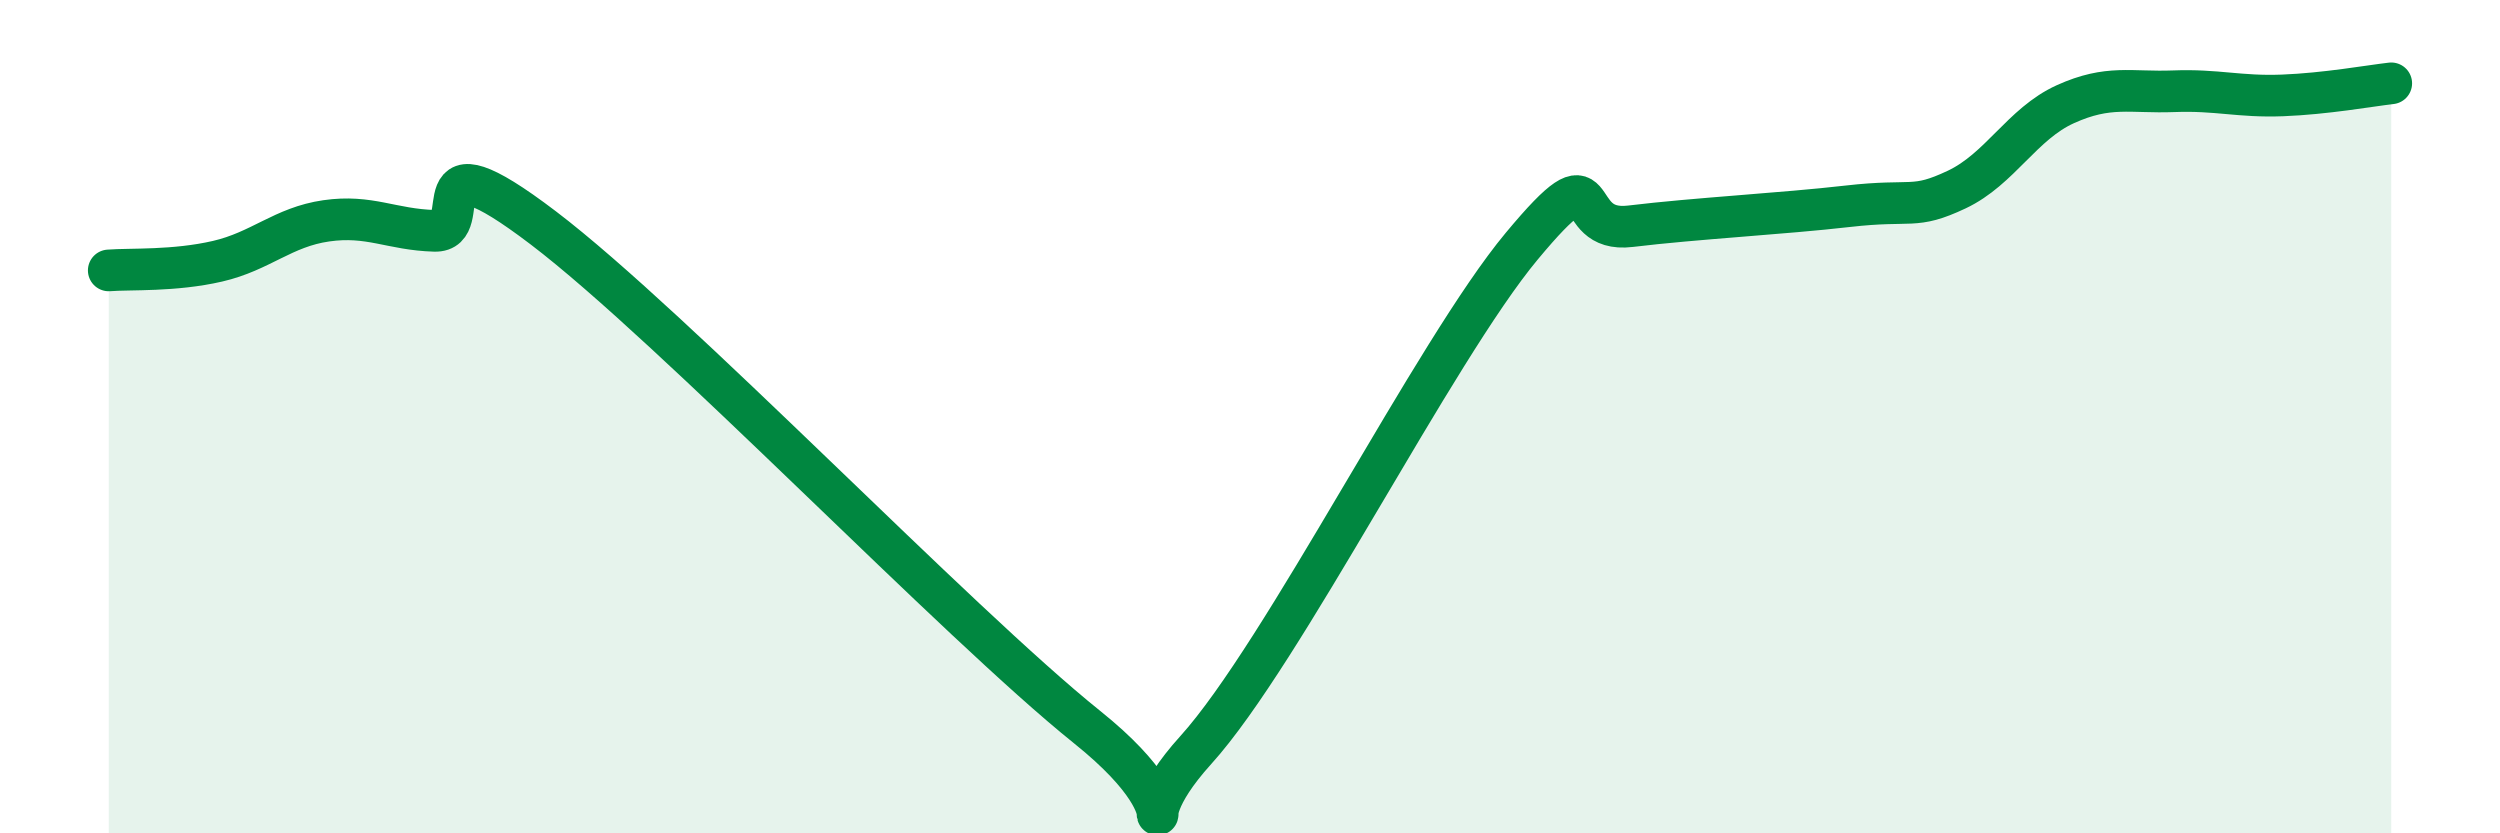 
    <svg width="60" height="20" viewBox="0 0 60 20" xmlns="http://www.w3.org/2000/svg">
      <path
        d="M 2.61,6.49 C 3.13,6.45 4.18,6.51 5.22,6.27 C 6.26,6.03 6.79,5.45 7.83,5.3 C 8.87,5.15 9.39,5.51 10.43,5.54 C 11.47,5.57 9.91,3.09 13.04,5.47 C 16.17,7.85 22.96,14.94 26.09,17.45 C 29.22,19.96 26.61,20.31 28.7,18 C 30.79,15.69 34.43,8.42 36.52,5.91 C 38.61,3.4 37.56,5.62 39.13,5.43 C 40.7,5.24 42.78,5.13 44.35,4.95 C 45.92,4.77 45.92,5.04 46.96,4.55 C 48,4.06 48.53,2.97 49.57,2.5 C 50.61,2.03 51.13,2.23 52.17,2.19 C 53.21,2.15 53.74,2.33 54.78,2.29 C 55.82,2.25 56.87,2.06 57.39,2L57.39 20L2.61 20Z"
        fill="#008740"
        opacity="0.1"
        stroke-linecap="round"
        stroke-linejoin="round"
      />
      <path
        d="M 2.61,6.49 C 3.13,6.45 4.18,6.51 5.22,6.27 C 6.26,6.03 6.79,5.45 7.83,5.3 C 8.87,5.15 9.39,5.51 10.43,5.54 C 11.47,5.57 9.91,3.09 13.04,5.47 C 16.17,7.85 22.96,14.94 26.09,17.45 C 29.22,19.96 26.61,20.31 28.7,18 C 30.79,15.69 34.43,8.42 36.52,5.91 C 38.61,3.4 37.56,5.62 39.13,5.43 C 40.7,5.24 42.78,5.13 44.35,4.95 C 45.92,4.77 45.92,5.04 46.96,4.55 C 48,4.06 48.53,2.97 49.57,2.5 C 50.61,2.03 51.13,2.23 52.17,2.19 C 53.21,2.15 53.74,2.33 54.78,2.29 C 55.82,2.25 56.87,2.06 57.39,2"
        stroke="#008740"
        stroke-width="1"
        fill="none"
        stroke-linecap="round"
        stroke-linejoin="round"
      />
    </svg>
  
